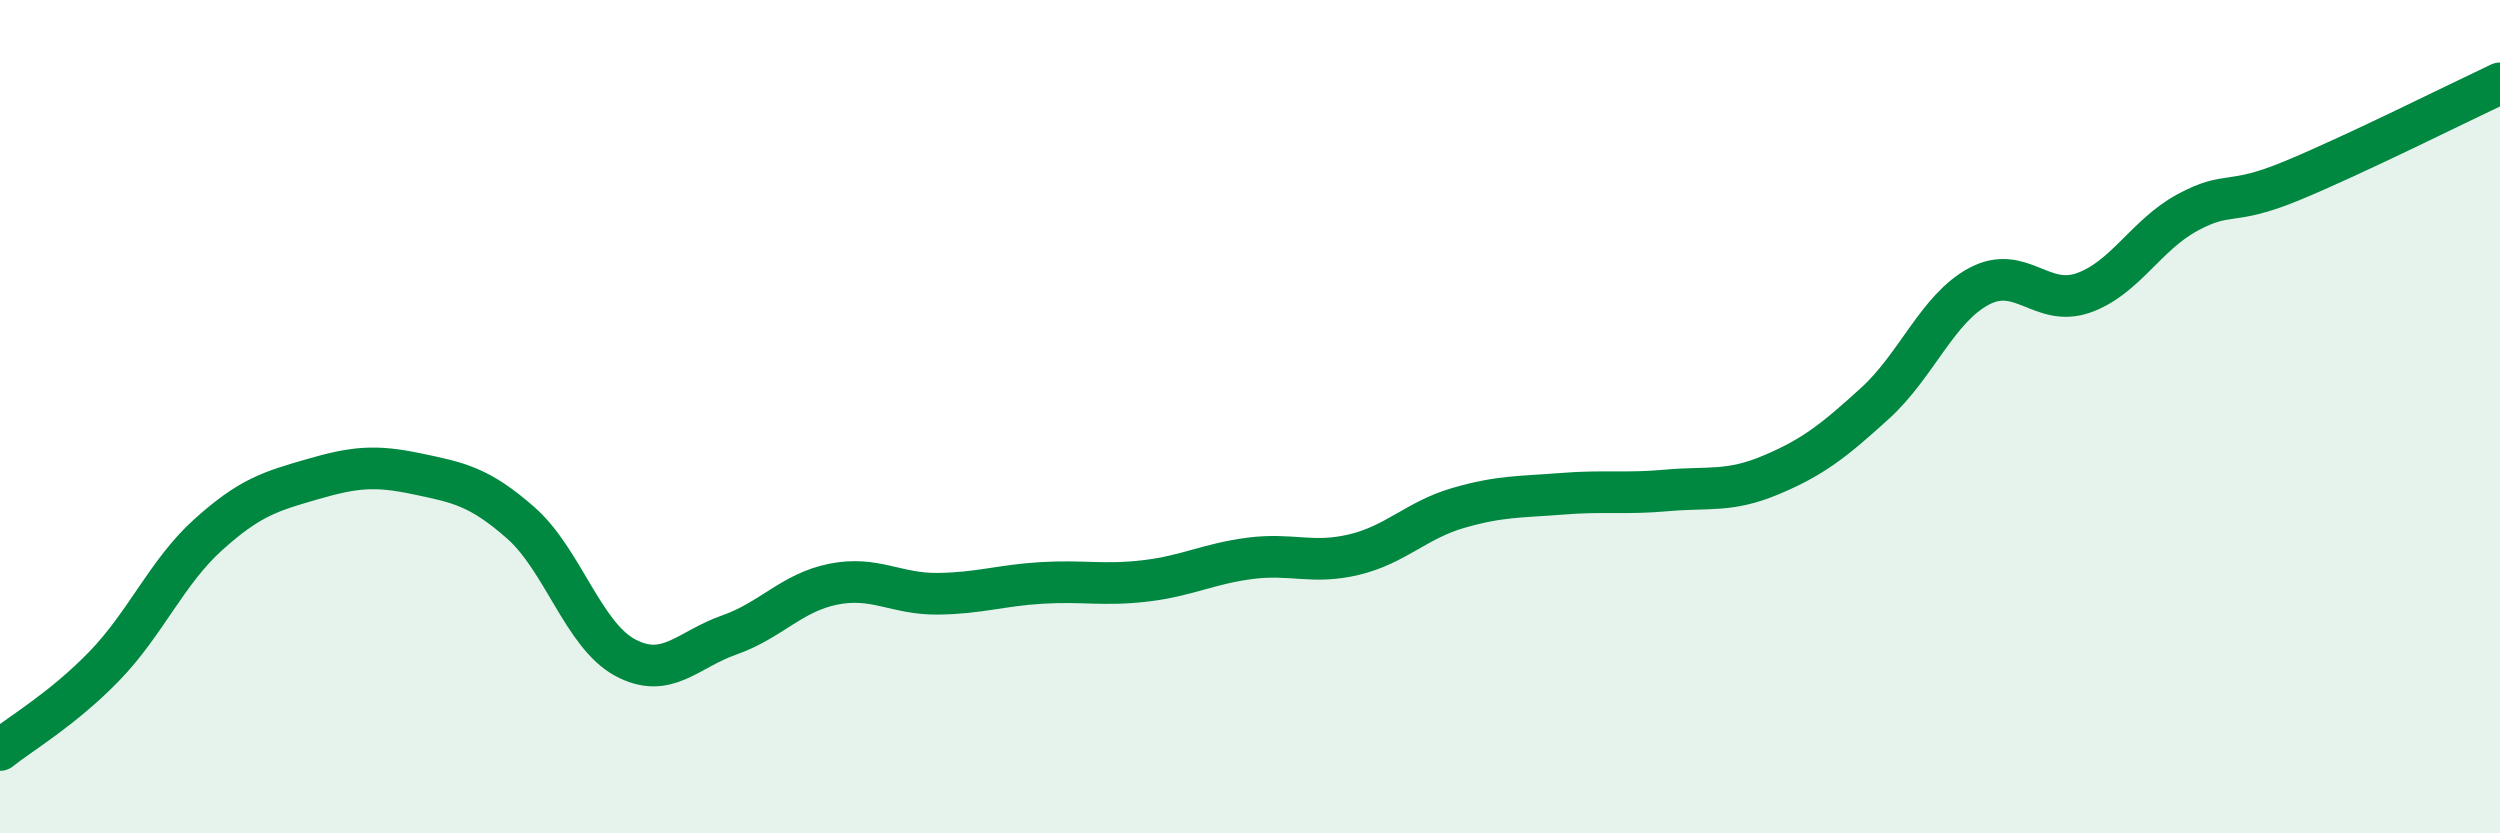 
    <svg width="60" height="20" viewBox="0 0 60 20" xmlns="http://www.w3.org/2000/svg">
      <path
        d="M 0,18 C 0.5,17.6 1.5,17.02 2.5,15.99 C 3.5,14.96 4,13.73 5,12.83 C 6,11.93 6.5,11.79 7.5,11.5 C 8.5,11.21 9,11.16 10,11.37 C 11,11.58 11.5,11.67 12.5,12.55 C 13.5,13.43 14,15.24 15,15.78 C 16,16.32 16.5,15.59 17.5,15.24 C 18.5,14.89 19,14.22 20,14.02 C 21,13.82 21.5,14.26 22.5,14.25 C 23.5,14.24 24,14.05 25,13.99 C 26,13.93 26.5,14.06 27.5,13.94 C 28.5,13.82 29,13.53 30,13.4 C 31,13.27 31.5,13.55 32.5,13.31 C 33.5,13.07 34,12.48 35,12.19 C 36,11.9 36.5,11.93 37.5,11.85 C 38.5,11.77 39,11.86 40,11.77 C 41,11.68 41.5,11.82 42.5,11.4 C 43.5,10.98 44,10.59 45,9.68 C 46,8.77 46.5,7.4 47.5,6.87 C 48.5,6.34 49,7.38 50,7.03 C 51,6.68 51.5,5.64 52.5,5.1 C 53.5,4.56 53.5,4.96 55,4.34 C 56.5,3.72 59,2.47 60,2L60 20L0 20Z"
        fill="#008740"
        opacity="0.1"
        stroke-linecap="round"
        stroke-linejoin="round"
      />
      <path
        d="M 0,18 C 0.5,17.6 1.5,17.02 2.5,15.99 C 3.5,14.96 4,13.73 5,12.83 C 6,11.93 6.5,11.79 7.5,11.5 C 8.5,11.21 9,11.16 10,11.37 C 11,11.58 11.5,11.67 12.5,12.55 C 13.5,13.43 14,15.24 15,15.78 C 16,16.32 16.5,15.59 17.5,15.24 C 18.5,14.89 19,14.22 20,14.02 C 21,13.82 21.5,14.26 22.5,14.25 C 23.5,14.24 24,14.05 25,13.99 C 26,13.93 26.5,14.06 27.5,13.94 C 28.5,13.82 29,13.53 30,13.4 C 31,13.27 31.5,13.55 32.5,13.31 C 33.5,13.07 34,12.48 35,12.19 C 36,11.9 36.5,11.93 37.5,11.85 C 38.5,11.77 39,11.86 40,11.77 C 41,11.68 41.5,11.82 42.5,11.4 C 43.5,10.98 44,10.59 45,9.68 C 46,8.77 46.5,7.4 47.5,6.87 C 48.5,6.34 49,7.38 50,7.03 C 51,6.68 51.5,5.64 52.5,5.1 C 53.5,4.56 53.5,4.96 55,4.34 C 56.5,3.72 59,2.47 60,2"
        stroke="#008740"
        stroke-width="1"
        fill="none"
        stroke-linecap="round"
        stroke-linejoin="round"
      />
    </svg>
  